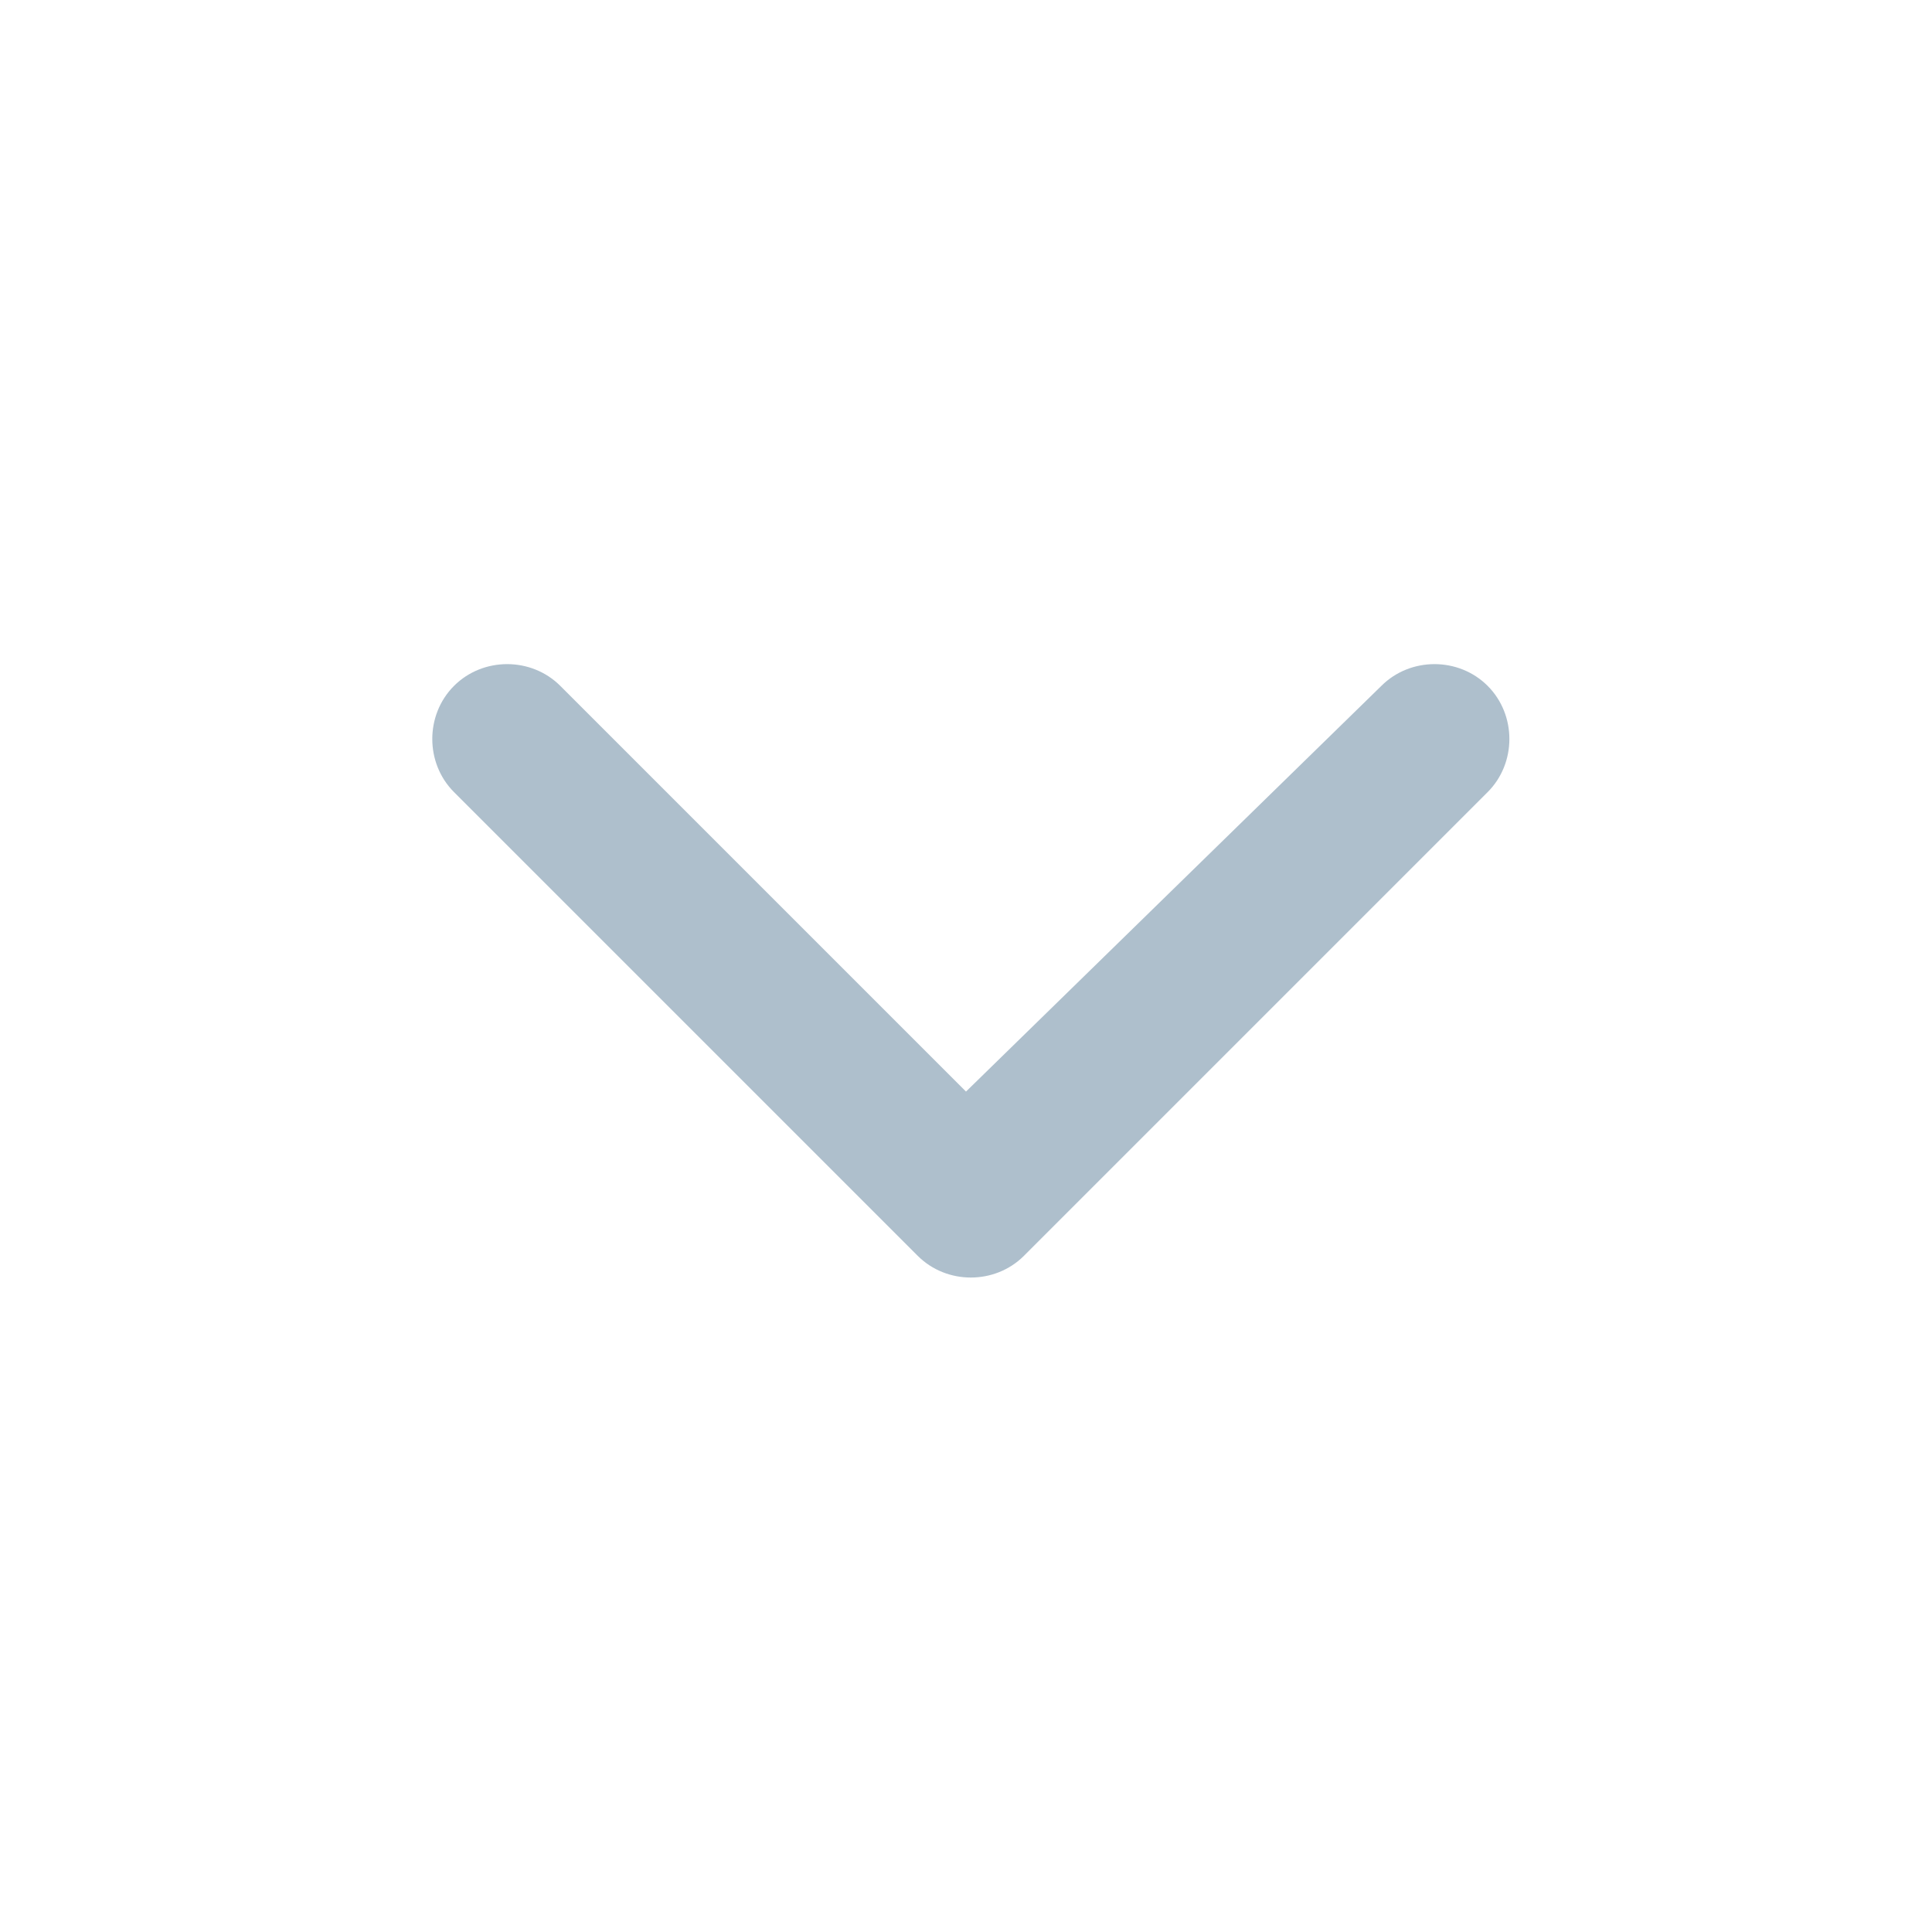 <svg enable-background="new 0 0 20 20" height="20" viewBox="0 0 20 20" width="20" xmlns="http://www.w3.org/2000/svg"><path d="m5.8 7.1c-.3-.3-.8-.3-1.1 0s-.3.8 0 1.1l4.8 4.8c.3.3.8.3 1.1 0l4.8-4.8c.3-.3.3-.8 0-1.1s-.8-.3-1.1 0l-4.3 4.2z" fill="#aebfcc"/></svg>